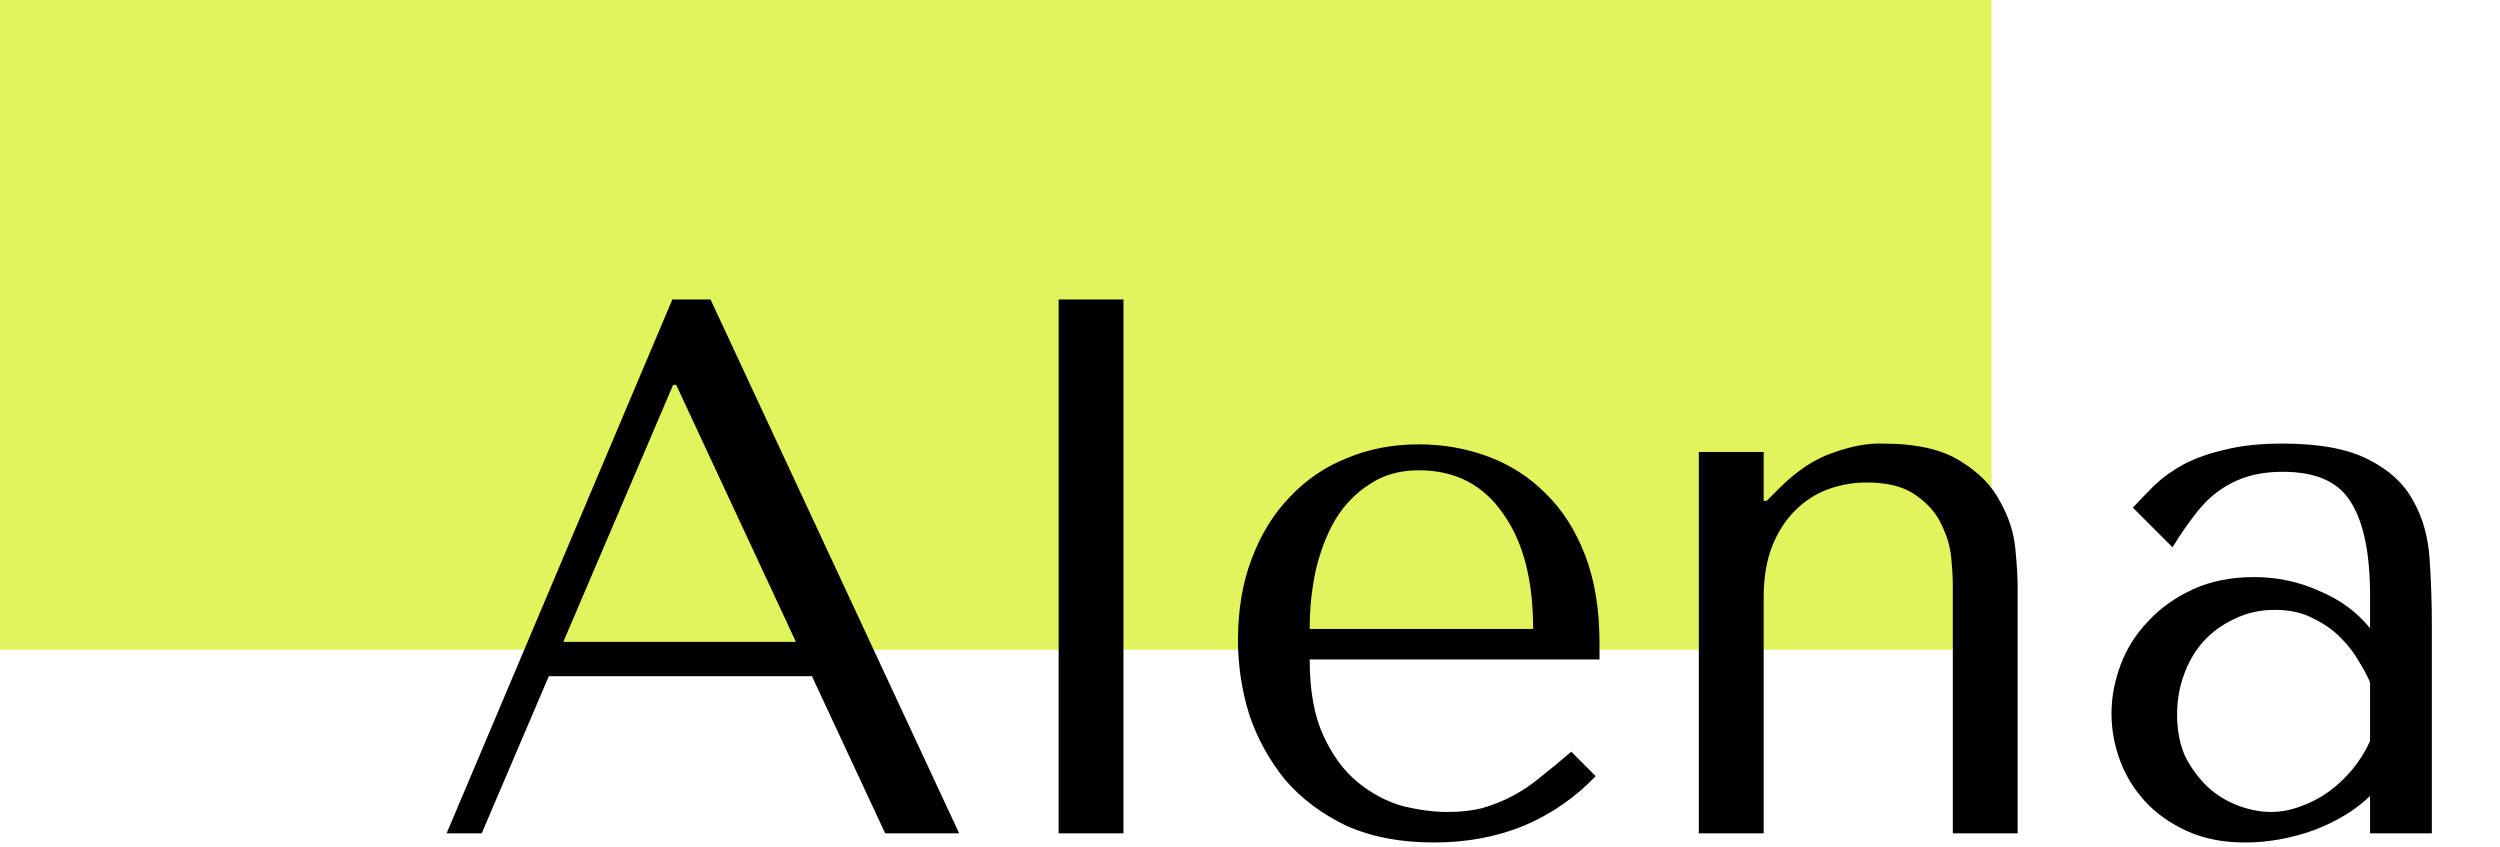 <?xml version="1.0" encoding="UTF-8"?> <svg xmlns="http://www.w3.org/2000/svg" width="177" height="60" viewBox="0 0 177 60" fill="none"> <rect width="141" height="46" fill="#E1F45C"></rect> <path d="M57.486 47.876L62.67 59H67.908L50.304 21.2H47.604L31.62 59H34.104L38.856 47.876H57.486ZM56.352 45.446H39.882L47.658 27.248H47.874L56.352 45.446ZM79.541 21.2H74.951V59H79.541V21.2ZM113.245 46.688V45.554C113.245 43.142 112.903 41.054 112.219 39.29C111.535 37.526 110.599 36.068 109.411 34.916C108.259 33.764 106.909 32.9 105.361 32.324C103.813 31.748 102.175 31.46 100.447 31.46C98.611 31.46 96.919 31.784 95.371 32.432C93.823 33.044 92.473 33.962 91.321 35.186C90.169 36.374 89.269 37.832 88.621 39.56C87.973 41.252 87.649 43.178 87.649 45.338C87.649 47.138 87.919 48.902 88.459 50.63C89.035 52.322 89.881 53.852 90.997 55.22C92.149 56.552 93.589 57.632 95.317 58.46C97.081 59.252 99.151 59.648 101.527 59.648C103.831 59.648 105.955 59.252 107.899 58.46C109.843 57.632 111.535 56.462 112.975 54.95L111.247 53.222C110.491 53.87 109.771 54.464 109.087 55.004C108.439 55.544 107.773 55.994 107.089 56.354C106.405 56.714 105.685 57.002 104.929 57.218C104.209 57.398 103.399 57.488 102.499 57.488C101.491 57.488 100.411 57.344 99.259 57.056C98.143 56.732 97.099 56.174 96.127 55.382C95.155 54.59 94.345 53.492 93.697 52.088C93.049 50.684 92.725 48.884 92.725 46.688H113.245ZM92.725 44.528C92.725 43.088 92.869 41.702 93.157 40.37C93.481 39.002 93.949 37.796 94.561 36.752C95.209 35.708 96.019 34.88 96.991 34.268C97.963 33.62 99.115 33.296 100.447 33.296C103.003 33.296 104.983 34.304 106.387 36.32C107.827 38.3 108.547 41.036 108.547 44.528H92.725ZM142.849 59V41.504C142.849 40.856 142.795 39.974 142.687 38.858C142.579 37.706 142.219 36.59 141.607 35.51C141.031 34.394 140.095 33.44 138.799 32.648C137.503 31.82 135.667 31.406 133.291 31.406C132.247 31.37 131.077 31.586 129.781 32.054C128.485 32.486 127.207 33.332 125.947 34.592L125.083 35.456H124.867V32H120.277V59H124.867V42.314C124.867 40.91 125.065 39.704 125.461 38.696C125.857 37.688 126.397 36.842 127.081 36.158C127.765 35.474 128.539 34.97 129.403 34.646C130.303 34.322 131.221 34.16 132.157 34.16C133.669 34.16 134.839 34.466 135.667 35.078C136.495 35.654 137.089 36.338 137.449 37.13C137.845 37.922 138.079 38.714 138.151 39.506C138.223 40.298 138.259 40.874 138.259 41.234V59H142.849ZM161.59 31.406C164.218 31.406 166.252 31.784 167.692 32.54C169.132 33.26 170.176 34.214 170.824 35.402C171.508 36.59 171.904 37.958 172.012 39.506C172.12 41.054 172.174 42.638 172.174 44.258V59H167.8V56.354C166.756 57.362 165.424 58.172 163.804 58.784C162.184 59.36 160.564 59.648 158.944 59.648C157.396 59.648 156.028 59.378 154.84 58.838C153.652 58.298 152.662 57.596 151.87 56.732C151.078 55.868 150.484 54.896 150.088 53.816C149.692 52.736 149.494 51.638 149.494 50.522C149.494 49.37 149.71 48.218 150.142 47.066C150.574 45.914 151.222 44.888 152.086 43.988C152.95 43.052 154.012 42.296 155.272 41.72C156.532 41.144 157.972 40.856 159.592 40.856C161.212 40.856 162.742 41.18 164.182 41.828C165.658 42.44 166.864 43.322 167.8 44.474V42.152C167.8 39.2 167.35 37.004 166.45 35.564C165.586 34.124 163.984 33.404 161.644 33.404C160.636 33.404 159.754 33.53 158.998 33.782C158.242 34.034 157.558 34.394 156.946 34.862C156.37 35.294 155.83 35.852 155.326 36.536C154.822 37.184 154.318 37.922 153.814 38.75L151.006 35.942C151.51 35.402 152.032 34.862 152.572 34.322C153.148 33.782 153.832 33.296 154.624 32.864C155.452 32.432 156.424 32.09 157.54 31.838C158.656 31.55 160.006 31.406 161.59 31.406ZM167.8 48.308C167.62 47.876 167.35 47.372 166.99 46.796C166.666 46.22 166.234 45.662 165.694 45.122C165.154 44.582 164.506 44.132 163.75 43.772C162.994 43.376 162.094 43.178 161.05 43.178C160.006 43.178 159.052 43.394 158.188 43.826C157.324 44.222 156.586 44.762 155.974 45.446C155.398 46.094 154.948 46.868 154.624 47.768C154.3 48.668 154.138 49.604 154.138 50.576C154.138 51.728 154.336 52.736 154.732 53.6C155.164 54.428 155.704 55.148 156.352 55.76C157 56.336 157.72 56.768 158.512 57.056C159.304 57.344 160.06 57.488 160.78 57.488C161.464 57.488 162.148 57.362 162.832 57.11C163.552 56.858 164.218 56.516 164.83 56.084C165.478 55.616 166.054 55.076 166.558 54.464C167.062 53.852 167.476 53.186 167.8 52.466V48.308Z" fill="black"></path> </svg> 